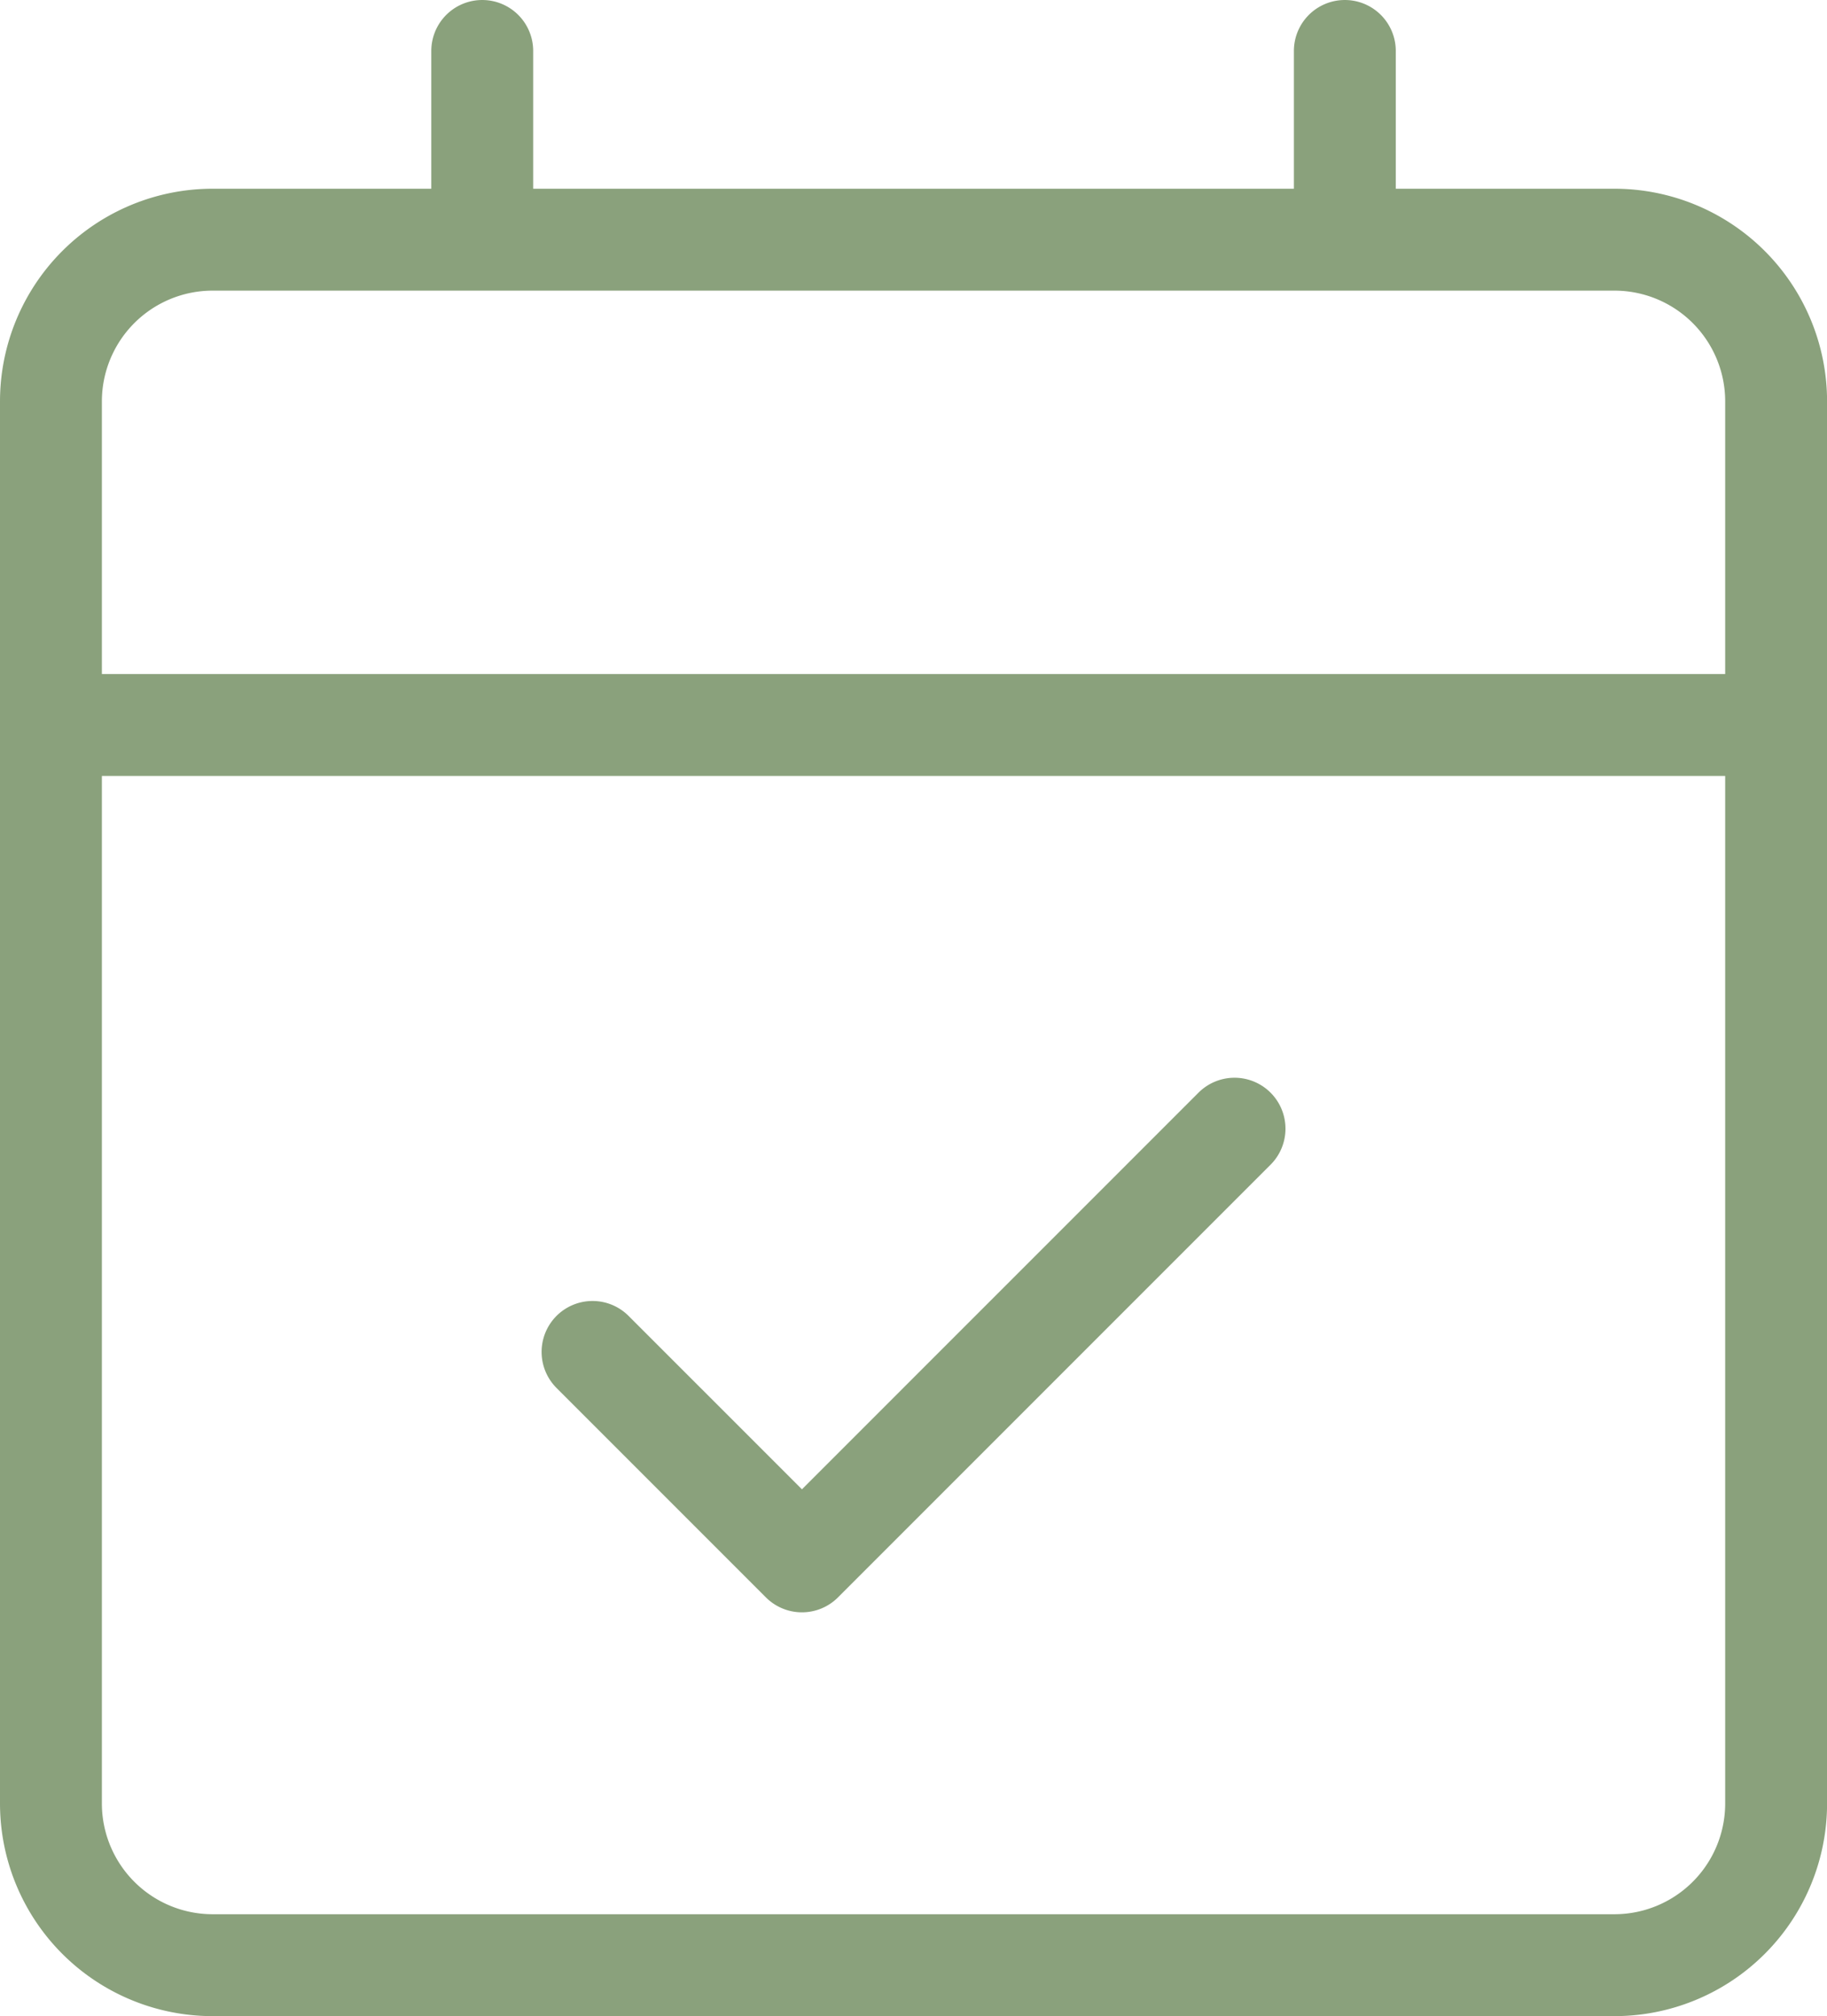 <svg xmlns="http://www.w3.org/2000/svg" width="26.899" height="29.677" viewBox="0 0 26.899 29.677"><path data-name="Tracé 41" d="M7.1.75v2.778M19.8.75v2.778M.75 10.672h25.4m-7.974 5.942l-6.369 6.369L8.724 19.9m-5.593 9.027h20.637a2.381 2.381 0 002.382-2.381V5.909a2.381 2.381 0 00-2.381-2.381H3.131A2.381 2.381 0 00.75 5.909v20.637a2.381 2.381 0 002.381 2.381z" fill="none" stroke="#8aa17c" stroke-linecap="round" stroke-linejoin="round" stroke-width="1.5"/></svg>